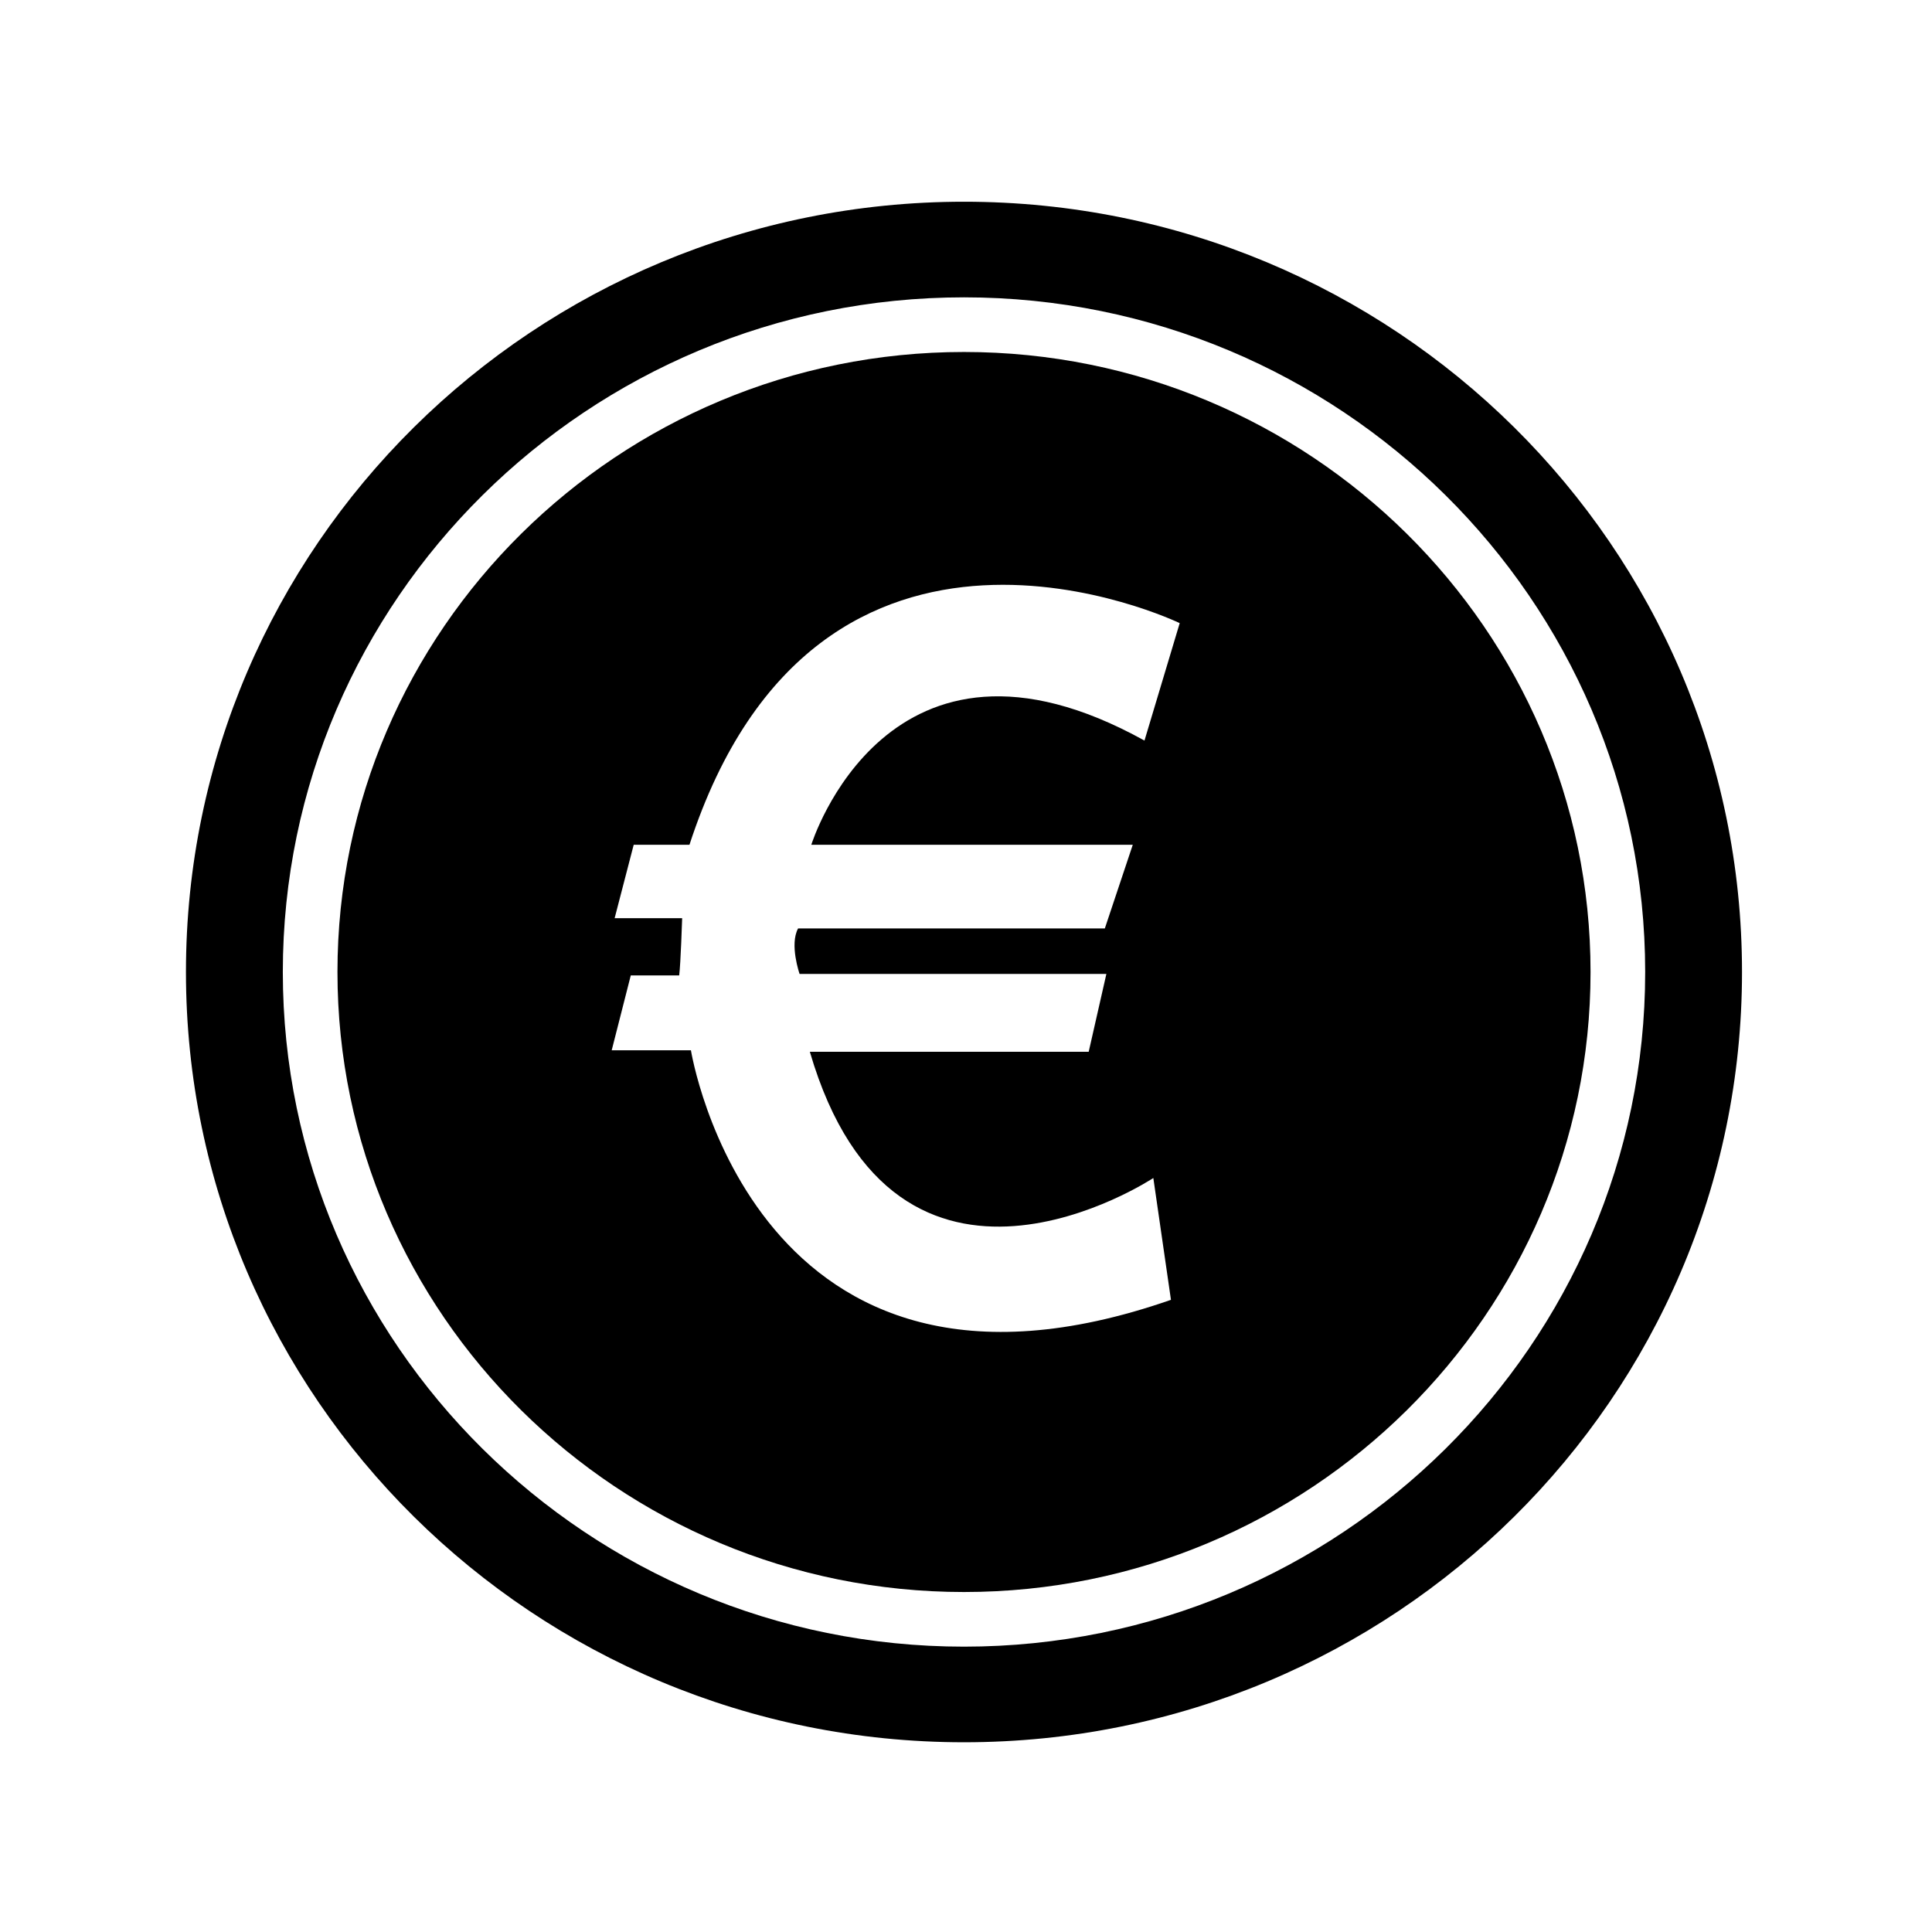 <?xml version="1.0" encoding="UTF-8"?>
<!-- Uploaded to: SVG Repo, www.svgrepo.com, Generator: SVG Repo Mixer Tools -->
<svg fill="#000000" width="800px" height="800px" version="1.1" viewBox="144 144 512 512" xmlns="http://www.w3.org/2000/svg">
 <g>
  <path d="m399.47 197.46c-113.85 0-206.19 91.387-206.19 204.13 0 112.74 92.34 204.13 206.19 204.13 113.89 0 206.18-91.391 206.18-204.13 0.004-112.74-92.297-204.13-206.18-204.13zm0 382.92c-99.531 0-180.52-80.203-180.52-178.79 0-98.59 80.988-178.79 180.52-178.79 99.547 0 180.52 80.203 180.52 178.79 0.004 98.582-80.973 178.79-180.52 178.79z"/>
  <path d="m399.47 237.28c-91.551 0-166.04 73.711-166.04 164.31 0 90.602 74.488 164.31 166.04 164.31 91.551 0 166.04-73.711 166.04-164.31 0.008-90.598-74.477-164.31-166.04-164.31zm44.727 130.59-7.406 22.176h-81.289c-2.328 4.281 0.395 12.055 0.395 12.055h81.305l-4.684 20.625-73.902 0.004c22.953 78.562 91.027 33.453 91.027 33.453l4.672 32.285c-110.48 38.5-127.21-66.129-127.21-66.129h-21l5.055-19.84h12.832c0.398-3.109 0.785-15.164 0.785-15.164h-17.895l5.055-19.461h14.777c34.234-105.02 129.92-58.738 129.92-58.738l-9.336 31.125c-68.066-37.727-88.293 27.613-88.293 27.613z"/>
 </g>
</svg>